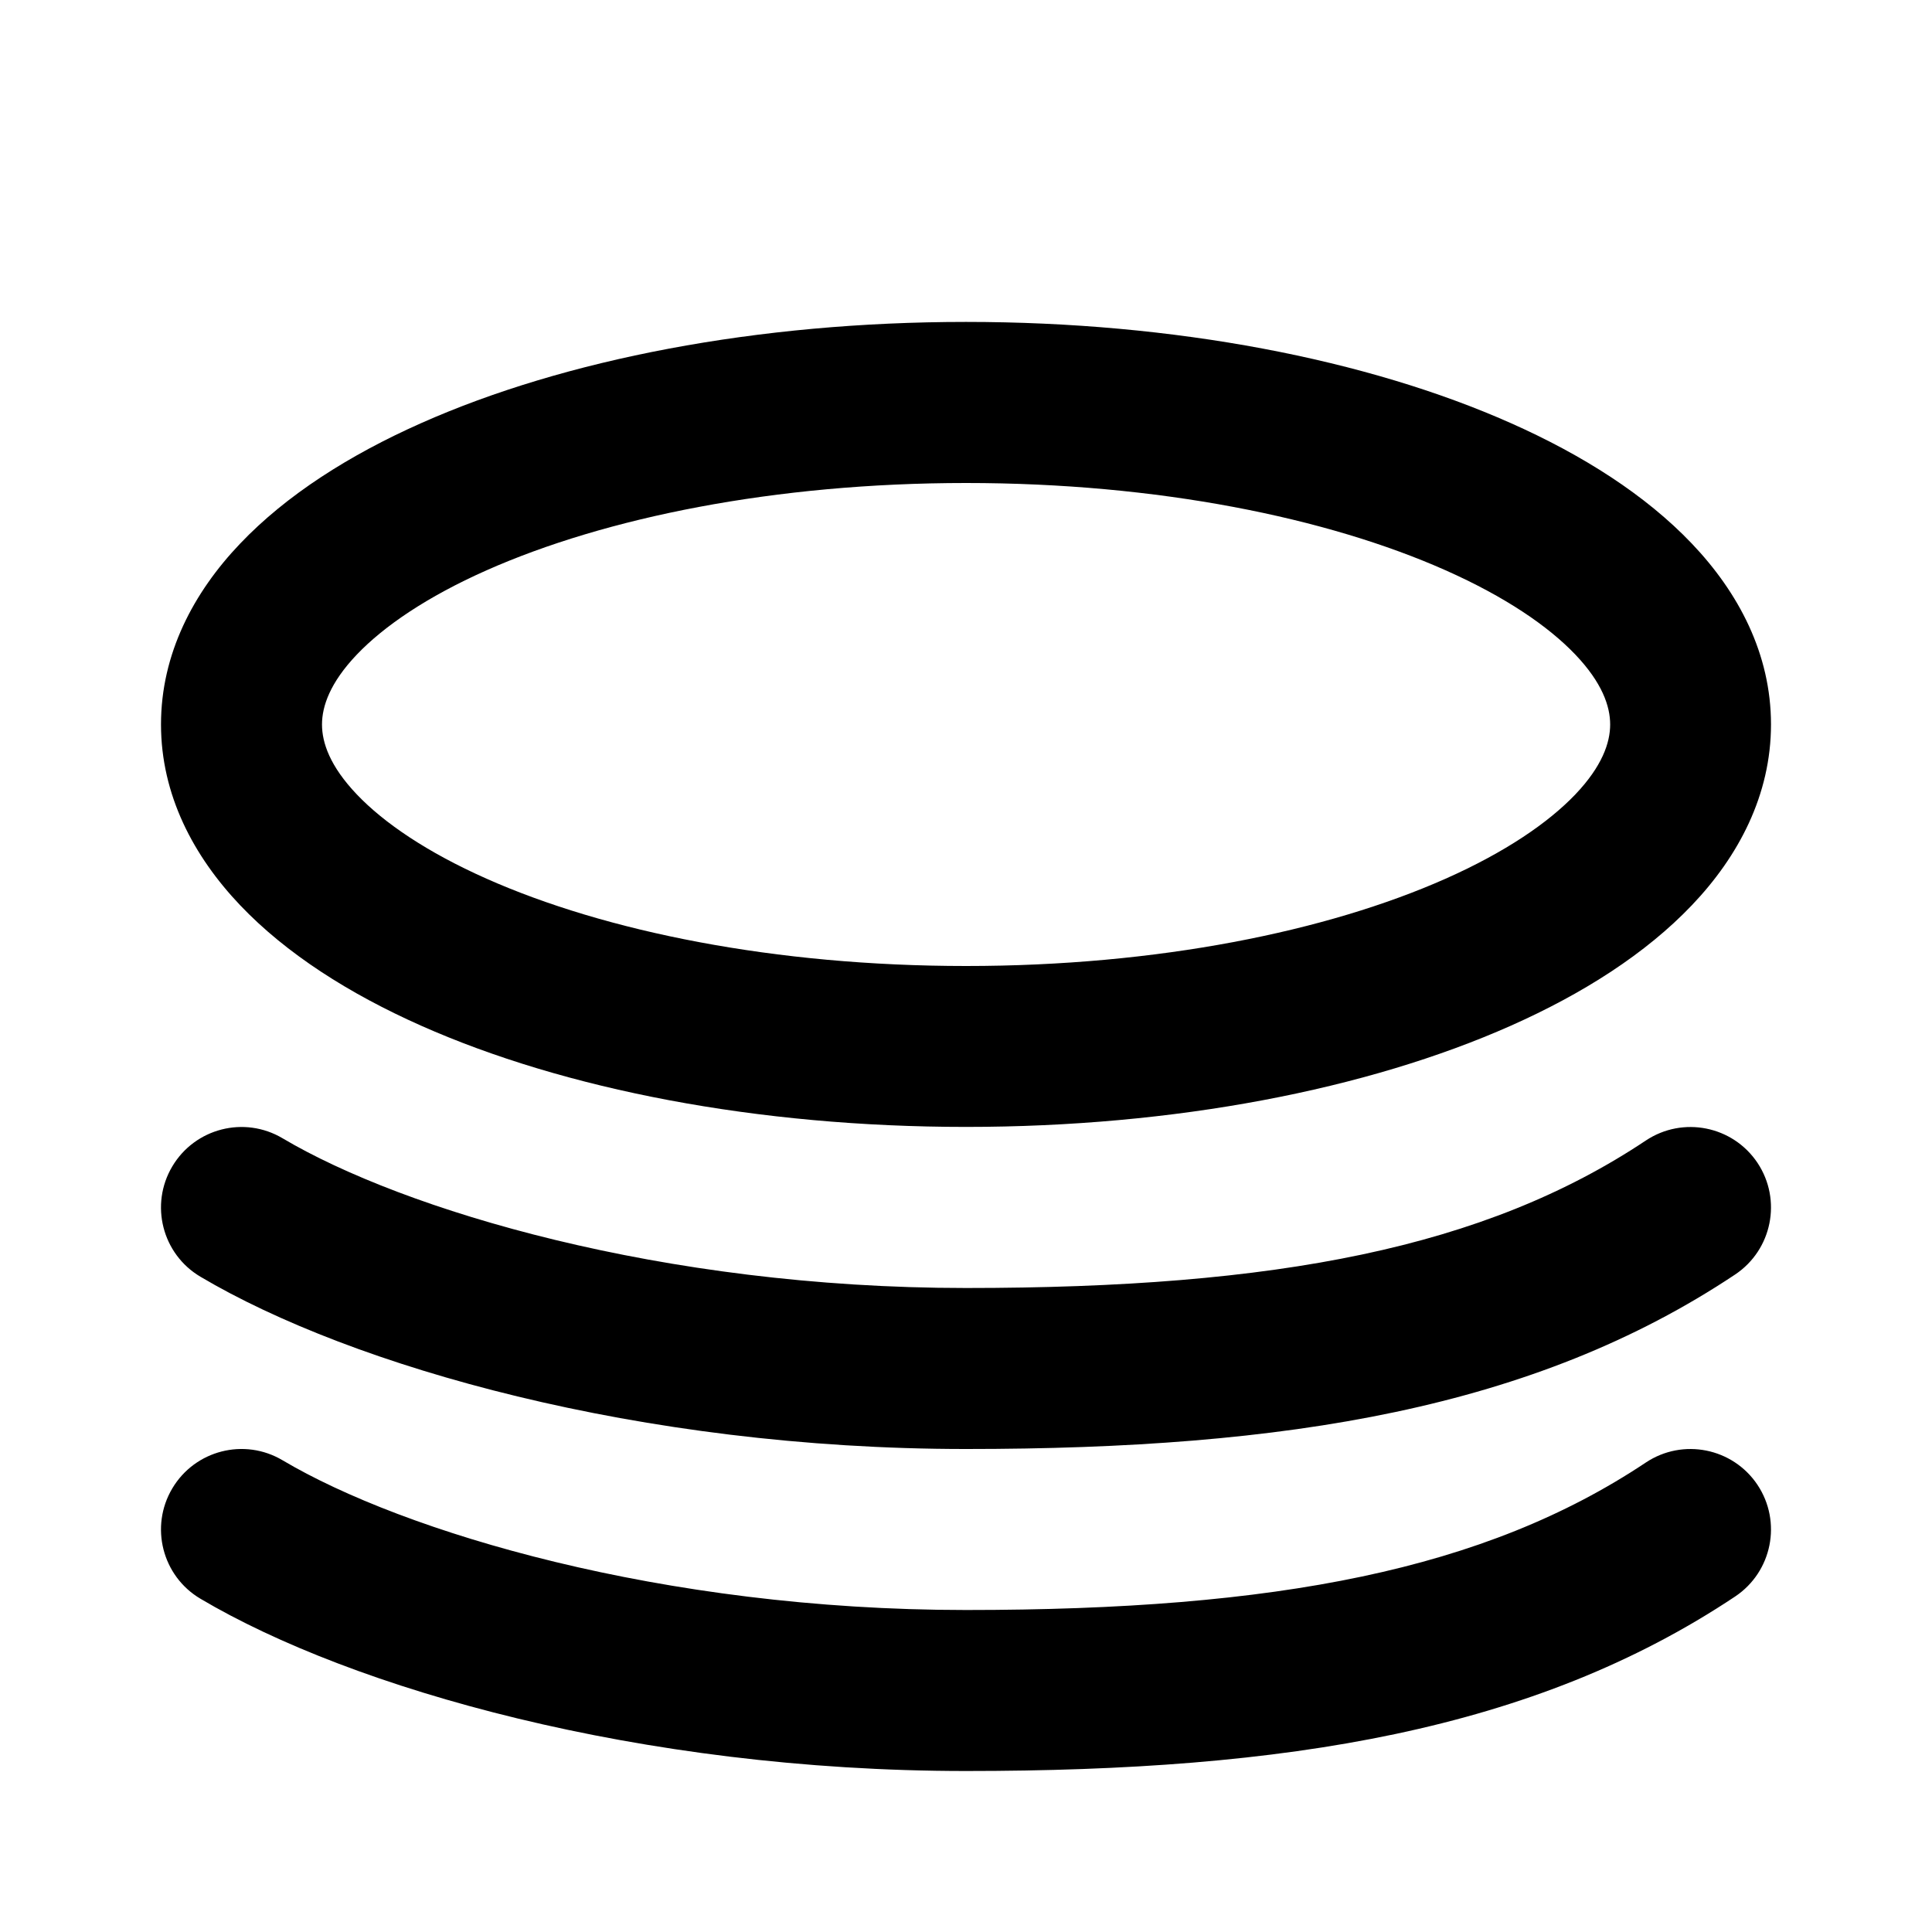 <svg fill="none" height="24" viewBox="0 0 24 24" width="24" xmlns="http://www.w3.org/2000/svg"><g clip-rule="evenodd" fill="#000" fill-rule="evenodd"><path d="m2.14 18.49c.282-.475.895-.632 1.37-.35 1.499.889 4.708 1.86 8.49 1.86 3.857 0 6.445-.498 8.445-1.832.46-.306 1.08-.182 1.387.277.306.46.182 1.08-.277 1.387-2.499 1.666-5.575 2.168-9.555 2.168-4.054 0-7.634-1.028-9.51-2.14-.475-.281-.632-.895-.35-1.37z"/><path d="m2.14 14.49c.282-.475.895-.632 1.37-.35 1.499.889 4.708 1.86 8.49 1.86 3.857 0 6.445-.498 8.445-1.832.46-.306 1.08-.182 1.387.277.306.46.182 1.08-.277 1.387-2.499 1.666-5.575 2.168-9.555 2.168-4.054 0-7.634-1.028-9.51-2.14-.475-.281-.632-.895-.35-1.37z"/><path d="m4.432 8.132c-.332.349-.432.641-.432.868s.099.518.432.868c.337.354.873.719 1.611 1.047 1.473.655 3.579 1.085 5.958 1.085 2.379 0 4.484-.43 5.958-1.085.738-.328 1.273-.693 1.611-1.047.332-.349.432-.641.432-.868s-.099-.518-.432-.868c-.337-.354-.873-.719-1.611-1.047-1.473-.655-3.579-1.085-5.958-1.085-2.379 0-4.484.431-5.958 1.085-.738.328-1.273.693-1.611 1.047zm.798-2.875c1.784-.793 4.178-1.258 6.77-1.258 2.592 0 4.986.465 6.77 1.258.891.396 1.673.893 2.247 1.496.579.608.983 1.369.983 2.246s-.404 1.639-.983 2.246c-.574.603-1.356 1.1-2.247 1.496-1.784.793-4.178 1.258-6.77 1.258-2.592 0-4.986-.465-6.77-1.258-.891-.396-1.673-.893-2.247-1.496-.578-.608-.983-1.369-.983-2.246s.404-1.639.983-2.246c.574-.603 1.356-1.1 2.247-1.496z"/></g></svg>